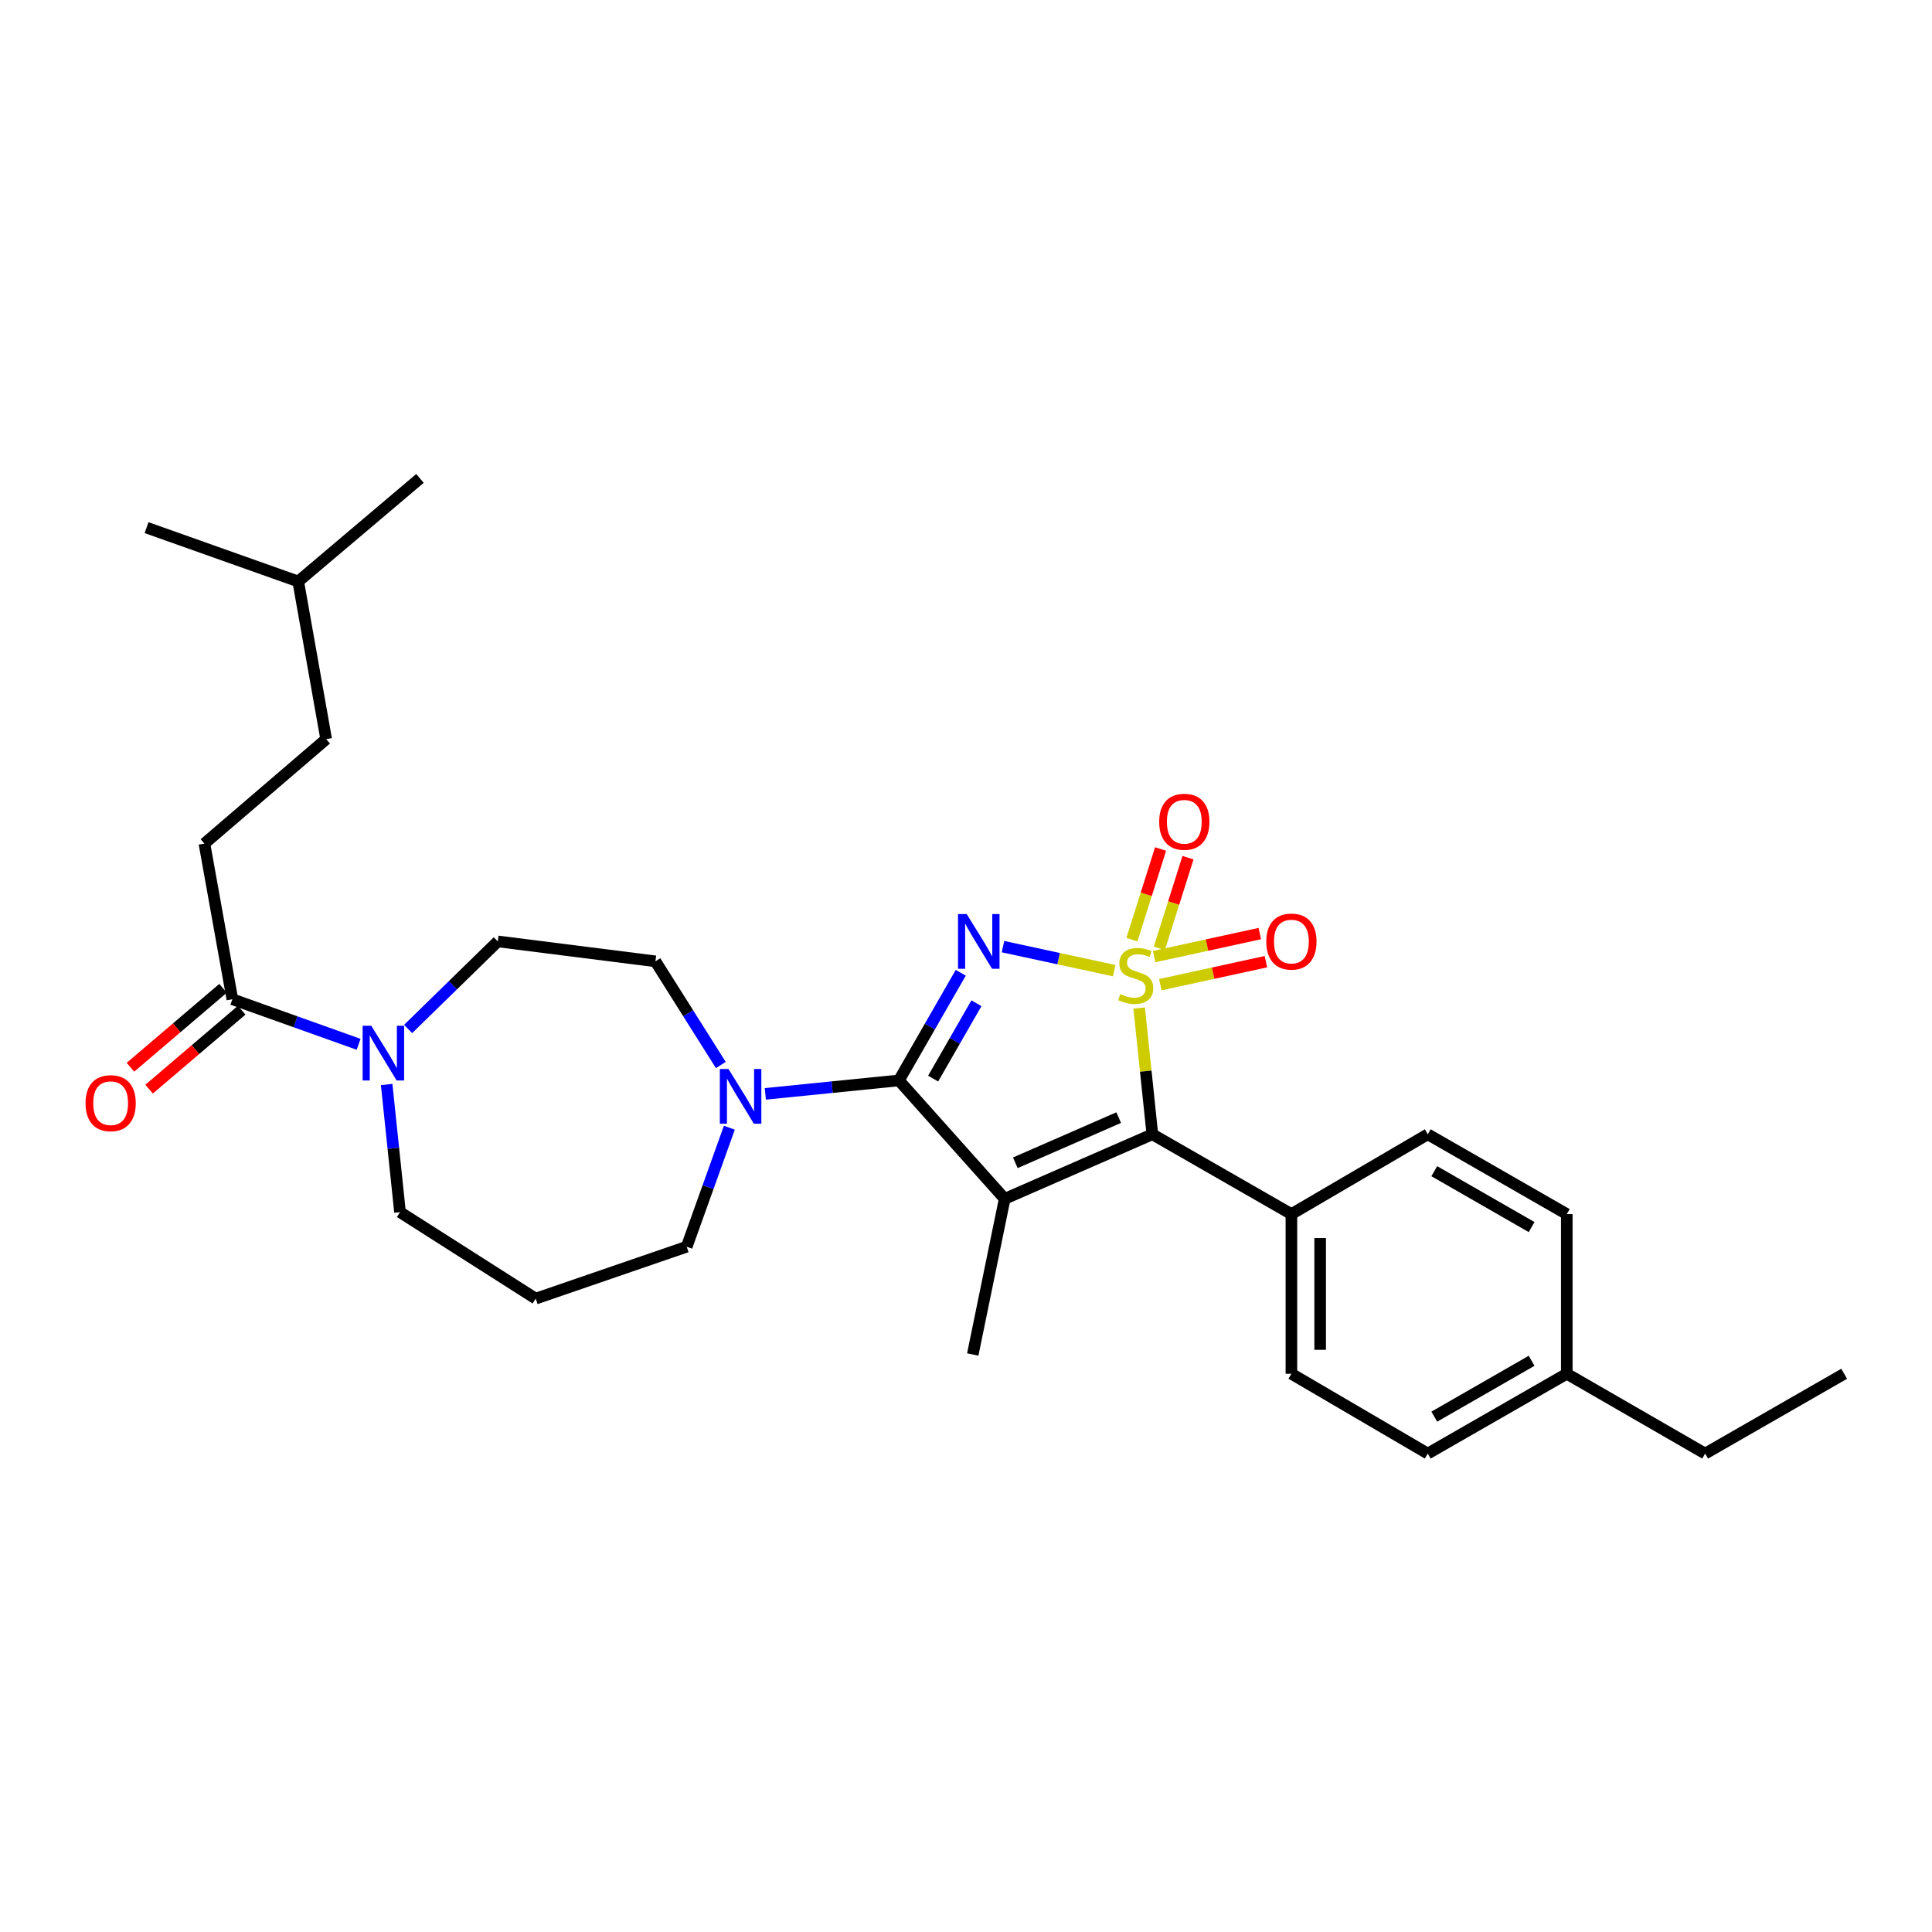 <?xml version='1.0' encoding='iso-8859-1'?>
<svg version='1.1' baseProfile='full'
              xmlns='http://www.w3.org/2000/svg'
                      xmlns:rdkit='http://www.rdkit.org/xml'
                      xmlns:xlink='http://www.w3.org/1999/xlink'
                  xml:space='preserve'
width='1000px' height='1000px' viewBox='0 0 1000 1000'>
<!-- END OF HEADER -->
<rect style='opacity:1.0;fill:#FFFFFF;stroke:none' width='1000' height='1000' x='0' y='0'> </rect>
<path class='bond-0' d='M 576.693,502.411 L 547.918,496.195' style='fill:none;fill-rule:evenodd;stroke:#CCCC00;stroke-width:6px;stroke-linecap:butt;stroke-linejoin:miter;stroke-opacity:1' />
<path class='bond-0' d='M 547.918,496.195 L 519.144,489.978' style='fill:none;fill-rule:evenodd;stroke:#0000FF;stroke-width:6px;stroke-linecap:butt;stroke-linejoin:miter;stroke-opacity:1' />
<path class='bond-3' d='M 589.624,521.77 L 593.043,554.437' style='fill:none;fill-rule:evenodd;stroke:#CCCC00;stroke-width:6px;stroke-linecap:butt;stroke-linejoin:miter;stroke-opacity:1' />
<path class='bond-3' d='M 593.043,554.437 L 596.461,587.104' style='fill:none;fill-rule:evenodd;stroke:#000000;stroke-width:6px;stroke-linecap:butt;stroke-linejoin:miter;stroke-opacity:1' />
<path class='bond-7' d='M 600.071,490.86 L 607.487,467.397' style='fill:none;fill-rule:evenodd;stroke:#CCCC00;stroke-width:6px;stroke-linecap:butt;stroke-linejoin:miter;stroke-opacity:1' />
<path class='bond-7' d='M 607.487,467.397 L 614.903,443.934' style='fill:none;fill-rule:evenodd;stroke:#FF0000;stroke-width:6px;stroke-linecap:butt;stroke-linejoin:miter;stroke-opacity:1' />
<path class='bond-7' d='M 585.875,486.373 L 593.291,462.91' style='fill:none;fill-rule:evenodd;stroke:#CCCC00;stroke-width:6px;stroke-linecap:butt;stroke-linejoin:miter;stroke-opacity:1' />
<path class='bond-7' d='M 593.291,462.91 L 600.707,439.447' style='fill:none;fill-rule:evenodd;stroke:#FF0000;stroke-width:6px;stroke-linecap:butt;stroke-linejoin:miter;stroke-opacity:1' />
<path class='bond-8' d='M 600.577,509.669 L 627.907,503.716' style='fill:none;fill-rule:evenodd;stroke:#CCCC00;stroke-width:6px;stroke-linecap:butt;stroke-linejoin:miter;stroke-opacity:1' />
<path class='bond-8' d='M 627.907,503.716 L 655.236,497.763' style='fill:none;fill-rule:evenodd;stroke:#FF0000;stroke-width:6px;stroke-linecap:butt;stroke-linejoin:miter;stroke-opacity:1' />
<path class='bond-8' d='M 597.408,495.122 L 624.738,489.169' style='fill:none;fill-rule:evenodd;stroke:#CCCC00;stroke-width:6px;stroke-linecap:butt;stroke-linejoin:miter;stroke-opacity:1' />
<path class='bond-8' d='M 624.738,489.169 L 652.068,483.216' style='fill:none;fill-rule:evenodd;stroke:#FF0000;stroke-width:6px;stroke-linecap:butt;stroke-linejoin:miter;stroke-opacity:1' />
<path class='bond-1' d='M 497.286,503.505 L 481.283,531.363' style='fill:none;fill-rule:evenodd;stroke:#0000FF;stroke-width:6px;stroke-linecap:butt;stroke-linejoin:miter;stroke-opacity:1' />
<path class='bond-1' d='M 481.283,531.363 L 465.28,559.222' style='fill:none;fill-rule:evenodd;stroke:#000000;stroke-width:6px;stroke-linecap:butt;stroke-linejoin:miter;stroke-opacity:1' />
<path class='bond-1' d='M 505.394,519.278 L 494.193,538.779' style='fill:none;fill-rule:evenodd;stroke:#0000FF;stroke-width:6px;stroke-linecap:butt;stroke-linejoin:miter;stroke-opacity:1' />
<path class='bond-1' d='M 494.193,538.779 L 482.991,558.28' style='fill:none;fill-rule:evenodd;stroke:#000000;stroke-width:6px;stroke-linecap:butt;stroke-linejoin:miter;stroke-opacity:1' />
<path class='bond-4' d='M 465.28,559.222 L 430.704,562.704' style='fill:none;fill-rule:evenodd;stroke:#000000;stroke-width:6px;stroke-linecap:butt;stroke-linejoin:miter;stroke-opacity:1' />
<path class='bond-4' d='M 430.704,562.704 L 396.128,566.187' style='fill:none;fill-rule:evenodd;stroke:#0000FF;stroke-width:6px;stroke-linecap:butt;stroke-linejoin:miter;stroke-opacity:1' />
<path class='bond-29' d='M 465.28,559.222 L 520.027,620.511' style='fill:none;fill-rule:evenodd;stroke:#000000;stroke-width:6px;stroke-linecap:butt;stroke-linejoin:miter;stroke-opacity:1' />
<path class='bond-2' d='M 520.027,620.511 L 596.461,587.104' style='fill:none;fill-rule:evenodd;stroke:#000000;stroke-width:6px;stroke-linecap:butt;stroke-linejoin:miter;stroke-opacity:1' />
<path class='bond-2' d='M 525.53,601.858 L 579.033,578.473' style='fill:none;fill-rule:evenodd;stroke:#000000;stroke-width:6px;stroke-linecap:butt;stroke-linejoin:miter;stroke-opacity:1' />
<path class='bond-14' d='M 520.027,620.511 L 503.493,701.089' style='fill:none;fill-rule:evenodd;stroke:#000000;stroke-width:6px;stroke-linecap:butt;stroke-linejoin:miter;stroke-opacity:1' />
<path class='bond-9' d='M 596.461,587.104 L 668.429,628.418' style='fill:none;fill-rule:evenodd;stroke:#000000;stroke-width:6px;stroke-linecap:butt;stroke-linejoin:miter;stroke-opacity:1' />
<path class='bond-10' d='M 373.096,551.251 L 356.174,524.418' style='fill:none;fill-rule:evenodd;stroke:#0000FF;stroke-width:6px;stroke-linecap:butt;stroke-linejoin:miter;stroke-opacity:1' />
<path class='bond-10' d='M 356.174,524.418 L 339.252,497.585' style='fill:none;fill-rule:evenodd;stroke:#000000;stroke-width:6px;stroke-linecap:butt;stroke-linejoin:miter;stroke-opacity:1' />
<path class='bond-18' d='M 377.512,583.703 L 366.471,614.502' style='fill:none;fill-rule:evenodd;stroke:#0000FF;stroke-width:6px;stroke-linecap:butt;stroke-linejoin:miter;stroke-opacity:1' />
<path class='bond-18' d='M 366.471,614.502 L 355.43,645.3' style='fill:none;fill-rule:evenodd;stroke:#000000;stroke-width:6px;stroke-linecap:butt;stroke-linejoin:miter;stroke-opacity:1' />
<path class='bond-5' d='M 211.244,532.594 L 234.451,509.932' style='fill:none;fill-rule:evenodd;stroke:#0000FF;stroke-width:6px;stroke-linecap:butt;stroke-linejoin:miter;stroke-opacity:1' />
<path class='bond-5' d='M 234.451,509.932 L 257.657,487.271' style='fill:none;fill-rule:evenodd;stroke:#000000;stroke-width:6px;stroke-linecap:butt;stroke-linejoin:miter;stroke-opacity:1' />
<path class='bond-6' d='M 185.62,540.53 L 152.946,528.871' style='fill:none;fill-rule:evenodd;stroke:#0000FF;stroke-width:6px;stroke-linecap:butt;stroke-linejoin:miter;stroke-opacity:1' />
<path class='bond-6' d='M 152.946,528.871 L 120.272,517.212' style='fill:none;fill-rule:evenodd;stroke:#000000;stroke-width:6px;stroke-linecap:butt;stroke-linejoin:miter;stroke-opacity:1' />
<path class='bond-31' d='M 200.133,561.331 L 203.589,594.366' style='fill:none;fill-rule:evenodd;stroke:#0000FF;stroke-width:6px;stroke-linecap:butt;stroke-linejoin:miter;stroke-opacity:1' />
<path class='bond-31' d='M 203.589,594.366 L 207.045,627.401' style='fill:none;fill-rule:evenodd;stroke:#000000;stroke-width:6px;stroke-linecap:butt;stroke-linejoin:miter;stroke-opacity:1' />
<path class='bond-12' d='M 115.443,511.548 L 91.477,531.98' style='fill:none;fill-rule:evenodd;stroke:#000000;stroke-width:6px;stroke-linecap:butt;stroke-linejoin:miter;stroke-opacity:1' />
<path class='bond-12' d='M 91.477,531.98 L 67.511,552.413' style='fill:none;fill-rule:evenodd;stroke:#FF0000;stroke-width:6px;stroke-linecap:butt;stroke-linejoin:miter;stroke-opacity:1' />
<path class='bond-12' d='M 125.102,522.877 L 101.136,543.31' style='fill:none;fill-rule:evenodd;stroke:#000000;stroke-width:6px;stroke-linecap:butt;stroke-linejoin:miter;stroke-opacity:1' />
<path class='bond-12' d='M 101.136,543.31 L 77.17,563.742' style='fill:none;fill-rule:evenodd;stroke:#FF0000;stroke-width:6px;stroke-linecap:butt;stroke-linejoin:miter;stroke-opacity:1' />
<path class='bond-13' d='M 120.272,517.212 L 105.806,436.643' style='fill:none;fill-rule:evenodd;stroke:#000000;stroke-width:6px;stroke-linecap:butt;stroke-linejoin:miter;stroke-opacity:1' />
<path class='bond-15' d='M 668.429,628.418 L 668.429,711.056' style='fill:none;fill-rule:evenodd;stroke:#000000;stroke-width:6px;stroke-linecap:butt;stroke-linejoin:miter;stroke-opacity:1' />
<path class='bond-15' d='M 683.317,640.814 L 683.317,698.66' style='fill:none;fill-rule:evenodd;stroke:#000000;stroke-width:6px;stroke-linecap:butt;stroke-linejoin:miter;stroke-opacity:1' />
<path class='bond-16' d='M 668.429,628.418 L 739.007,587.104' style='fill:none;fill-rule:evenodd;stroke:#000000;stroke-width:6px;stroke-linecap:butt;stroke-linejoin:miter;stroke-opacity:1' />
<path class='bond-11' d='M 339.252,497.585 L 257.657,487.271' style='fill:none;fill-rule:evenodd;stroke:#000000;stroke-width:6px;stroke-linecap:butt;stroke-linejoin:miter;stroke-opacity:1' />
<path class='bond-23' d='M 105.806,436.643 L 168.824,382.582' style='fill:none;fill-rule:evenodd;stroke:#000000;stroke-width:6px;stroke-linecap:butt;stroke-linejoin:miter;stroke-opacity:1' />
<path class='bond-21' d='M 668.429,711.056 L 739.007,752.37' style='fill:none;fill-rule:evenodd;stroke:#000000;stroke-width:6px;stroke-linecap:butt;stroke-linejoin:miter;stroke-opacity:1' />
<path class='bond-20' d='M 739.007,587.104 L 810.966,628.418' style='fill:none;fill-rule:evenodd;stroke:#000000;stroke-width:6px;stroke-linecap:butt;stroke-linejoin:miter;stroke-opacity:1' />
<path class='bond-20' d='M 742.388,606.212 L 792.759,635.133' style='fill:none;fill-rule:evenodd;stroke:#000000;stroke-width:6px;stroke-linecap:butt;stroke-linejoin:miter;stroke-opacity:1' />
<path class='bond-17' d='M 277.284,672.165 L 355.43,645.3' style='fill:none;fill-rule:evenodd;stroke:#000000;stroke-width:6px;stroke-linecap:butt;stroke-linejoin:miter;stroke-opacity:1' />
<path class='bond-19' d='M 277.284,672.165 L 207.045,627.401' style='fill:none;fill-rule:evenodd;stroke:#000000;stroke-width:6px;stroke-linecap:butt;stroke-linejoin:miter;stroke-opacity:1' />
<path class='bond-22' d='M 810.966,628.418 L 810.966,711.056' style='fill:none;fill-rule:evenodd;stroke:#000000;stroke-width:6px;stroke-linecap:butt;stroke-linejoin:miter;stroke-opacity:1' />
<path class='bond-30' d='M 739.007,752.37 L 810.966,711.056' style='fill:none;fill-rule:evenodd;stroke:#000000;stroke-width:6px;stroke-linecap:butt;stroke-linejoin:miter;stroke-opacity:1' />
<path class='bond-30' d='M 742.388,733.262 L 792.759,704.342' style='fill:none;fill-rule:evenodd;stroke:#000000;stroke-width:6px;stroke-linecap:butt;stroke-linejoin:miter;stroke-opacity:1' />
<path class='bond-25' d='M 810.966,711.056 L 882.578,752.37' style='fill:none;fill-rule:evenodd;stroke:#000000;stroke-width:6px;stroke-linecap:butt;stroke-linejoin:miter;stroke-opacity:1' />
<path class='bond-24' d='M 168.824,382.582 L 154.358,300.97' style='fill:none;fill-rule:evenodd;stroke:#000000;stroke-width:6px;stroke-linecap:butt;stroke-linejoin:miter;stroke-opacity:1' />
<path class='bond-26' d='M 154.358,300.97 L 75.864,273.105' style='fill:none;fill-rule:evenodd;stroke:#000000;stroke-width:6px;stroke-linecap:butt;stroke-linejoin:miter;stroke-opacity:1' />
<path class='bond-27' d='M 154.358,300.97 L 217.376,247.63' style='fill:none;fill-rule:evenodd;stroke:#000000;stroke-width:6px;stroke-linecap:butt;stroke-linejoin:miter;stroke-opacity:1' />
<path class='bond-28' d='M 882.578,752.37 L 954.545,711.056' style='fill:none;fill-rule:evenodd;stroke:#000000;stroke-width:6px;stroke-linecap:butt;stroke-linejoin:miter;stroke-opacity:1' />
<path  class='atom-0' d='M 579.851 514.542
Q 580.171 514.662, 581.491 515.222
Q 582.811 515.782, 584.251 516.142
Q 585.731 516.462, 587.171 516.462
Q 589.851 516.462, 591.411 515.182
Q 592.971 513.862, 592.971 511.582
Q 592.971 510.022, 592.171 509.062
Q 591.411 508.102, 590.211 507.582
Q 589.011 507.062, 587.011 506.462
Q 584.491 505.702, 582.971 504.982
Q 581.491 504.262, 580.411 502.742
Q 579.371 501.222, 579.371 498.662
Q 579.371 495.102, 581.771 492.902
Q 584.211 490.702, 589.011 490.702
Q 592.291 490.702, 596.011 492.262
L 595.091 495.342
Q 591.691 493.942, 589.131 493.942
Q 586.371 493.942, 584.851 495.102
Q 583.331 496.222, 583.371 498.182
Q 583.371 499.702, 584.131 500.622
Q 584.931 501.542, 586.051 502.062
Q 587.211 502.582, 589.131 503.182
Q 591.691 503.982, 593.211 504.782
Q 594.731 505.582, 595.811 507.222
Q 596.931 508.822, 596.931 511.582
Q 596.931 515.502, 594.291 517.622
Q 591.691 519.702, 587.331 519.702
Q 584.811 519.702, 582.891 519.142
Q 581.011 518.622, 578.771 517.702
L 579.851 514.542
' fill='#CCCC00'/>
<path  class='atom-1' d='M 500.351 473.111
L 509.631 488.111
Q 510.551 489.591, 512.031 492.271
Q 513.511 494.951, 513.591 495.111
L 513.591 473.111
L 517.351 473.111
L 517.351 501.431
L 513.471 501.431
L 503.511 485.031
Q 502.351 483.111, 501.111 480.911
Q 499.911 478.711, 499.551 478.031
L 499.551 501.431
L 495.871 501.431
L 495.871 473.111
L 500.351 473.111
' fill='#0000FF'/>
<path  class='atom-5' d='M 377.069 553.316
L 386.349 568.316
Q 387.269 569.796, 388.749 572.476
Q 390.229 575.156, 390.309 575.316
L 390.309 553.316
L 394.069 553.316
L 394.069 581.636
L 390.189 581.636
L 380.229 565.236
Q 379.069 563.316, 377.829 561.116
Q 376.629 558.916, 376.269 558.236
L 376.269 581.636
L 372.589 581.636
L 372.589 553.316
L 377.069 553.316
' fill='#0000FF'/>
<path  class='atom-6' d='M 192.175 530.943
L 201.455 545.943
Q 202.375 547.423, 203.855 550.103
Q 205.335 552.783, 205.415 552.943
L 205.415 530.943
L 209.175 530.943
L 209.175 559.263
L 205.295 559.263
L 195.335 542.863
Q 194.175 540.943, 192.935 538.743
Q 191.735 536.543, 191.375 535.863
L 191.375 559.263
L 187.695 559.263
L 187.695 530.943
L 192.175 530.943
' fill='#0000FF'/>
<path  class='atom-8' d='M 599.995 425.35
Q 599.995 418.55, 603.355 414.75
Q 606.715 410.95, 612.995 410.95
Q 619.275 410.95, 622.635 414.75
Q 625.995 418.55, 625.995 425.35
Q 625.995 432.23, 622.595 436.15
Q 619.195 440.03, 612.995 440.03
Q 606.755 440.03, 603.355 436.15
Q 599.995 432.27, 599.995 425.35
M 612.995 436.83
Q 617.315 436.83, 619.635 433.95
Q 621.995 431.03, 621.995 425.35
Q 621.995 419.79, 619.635 416.99
Q 617.315 414.15, 612.995 414.15
Q 608.675 414.15, 606.315 416.95
Q 603.995 419.75, 603.995 425.35
Q 603.995 431.07, 606.315 433.95
Q 608.675 436.83, 612.995 436.83
' fill='#FF0000'/>
<path  class='atom-9' d='M 655.429 487.351
Q 655.429 480.551, 658.789 476.751
Q 662.149 472.951, 668.429 472.951
Q 674.709 472.951, 678.069 476.751
Q 681.429 480.551, 681.429 487.351
Q 681.429 494.231, 678.029 498.151
Q 674.629 502.031, 668.429 502.031
Q 662.189 502.031, 658.789 498.151
Q 655.429 494.271, 655.429 487.351
M 668.429 498.831
Q 672.749 498.831, 675.069 495.951
Q 677.429 493.031, 677.429 487.351
Q 677.429 481.791, 675.069 478.991
Q 672.749 476.151, 668.429 476.151
Q 664.109 476.151, 661.749 478.951
Q 659.429 481.751, 659.429 487.351
Q 659.429 493.071, 661.749 495.951
Q 664.109 498.831, 668.429 498.831
' fill='#FF0000'/>
<path  class='atom-13' d='M 44.271 571.005
Q 44.271 564.205, 47.631 560.405
Q 50.991 556.605, 57.271 556.605
Q 63.551 556.605, 66.911 560.405
Q 70.271 564.205, 70.271 571.005
Q 70.271 577.885, 66.871 581.805
Q 63.471 585.685, 57.271 585.685
Q 51.031 585.685, 47.631 581.805
Q 44.271 577.925, 44.271 571.005
M 57.271 582.485
Q 61.591 582.485, 63.911 579.605
Q 66.271 576.685, 66.271 571.005
Q 66.271 565.445, 63.911 562.645
Q 61.591 559.805, 57.271 559.805
Q 52.951 559.805, 50.591 562.605
Q 48.271 565.405, 48.271 571.005
Q 48.271 576.725, 50.591 579.605
Q 52.951 582.485, 57.271 582.485
' fill='#FF0000'/>
</svg>
